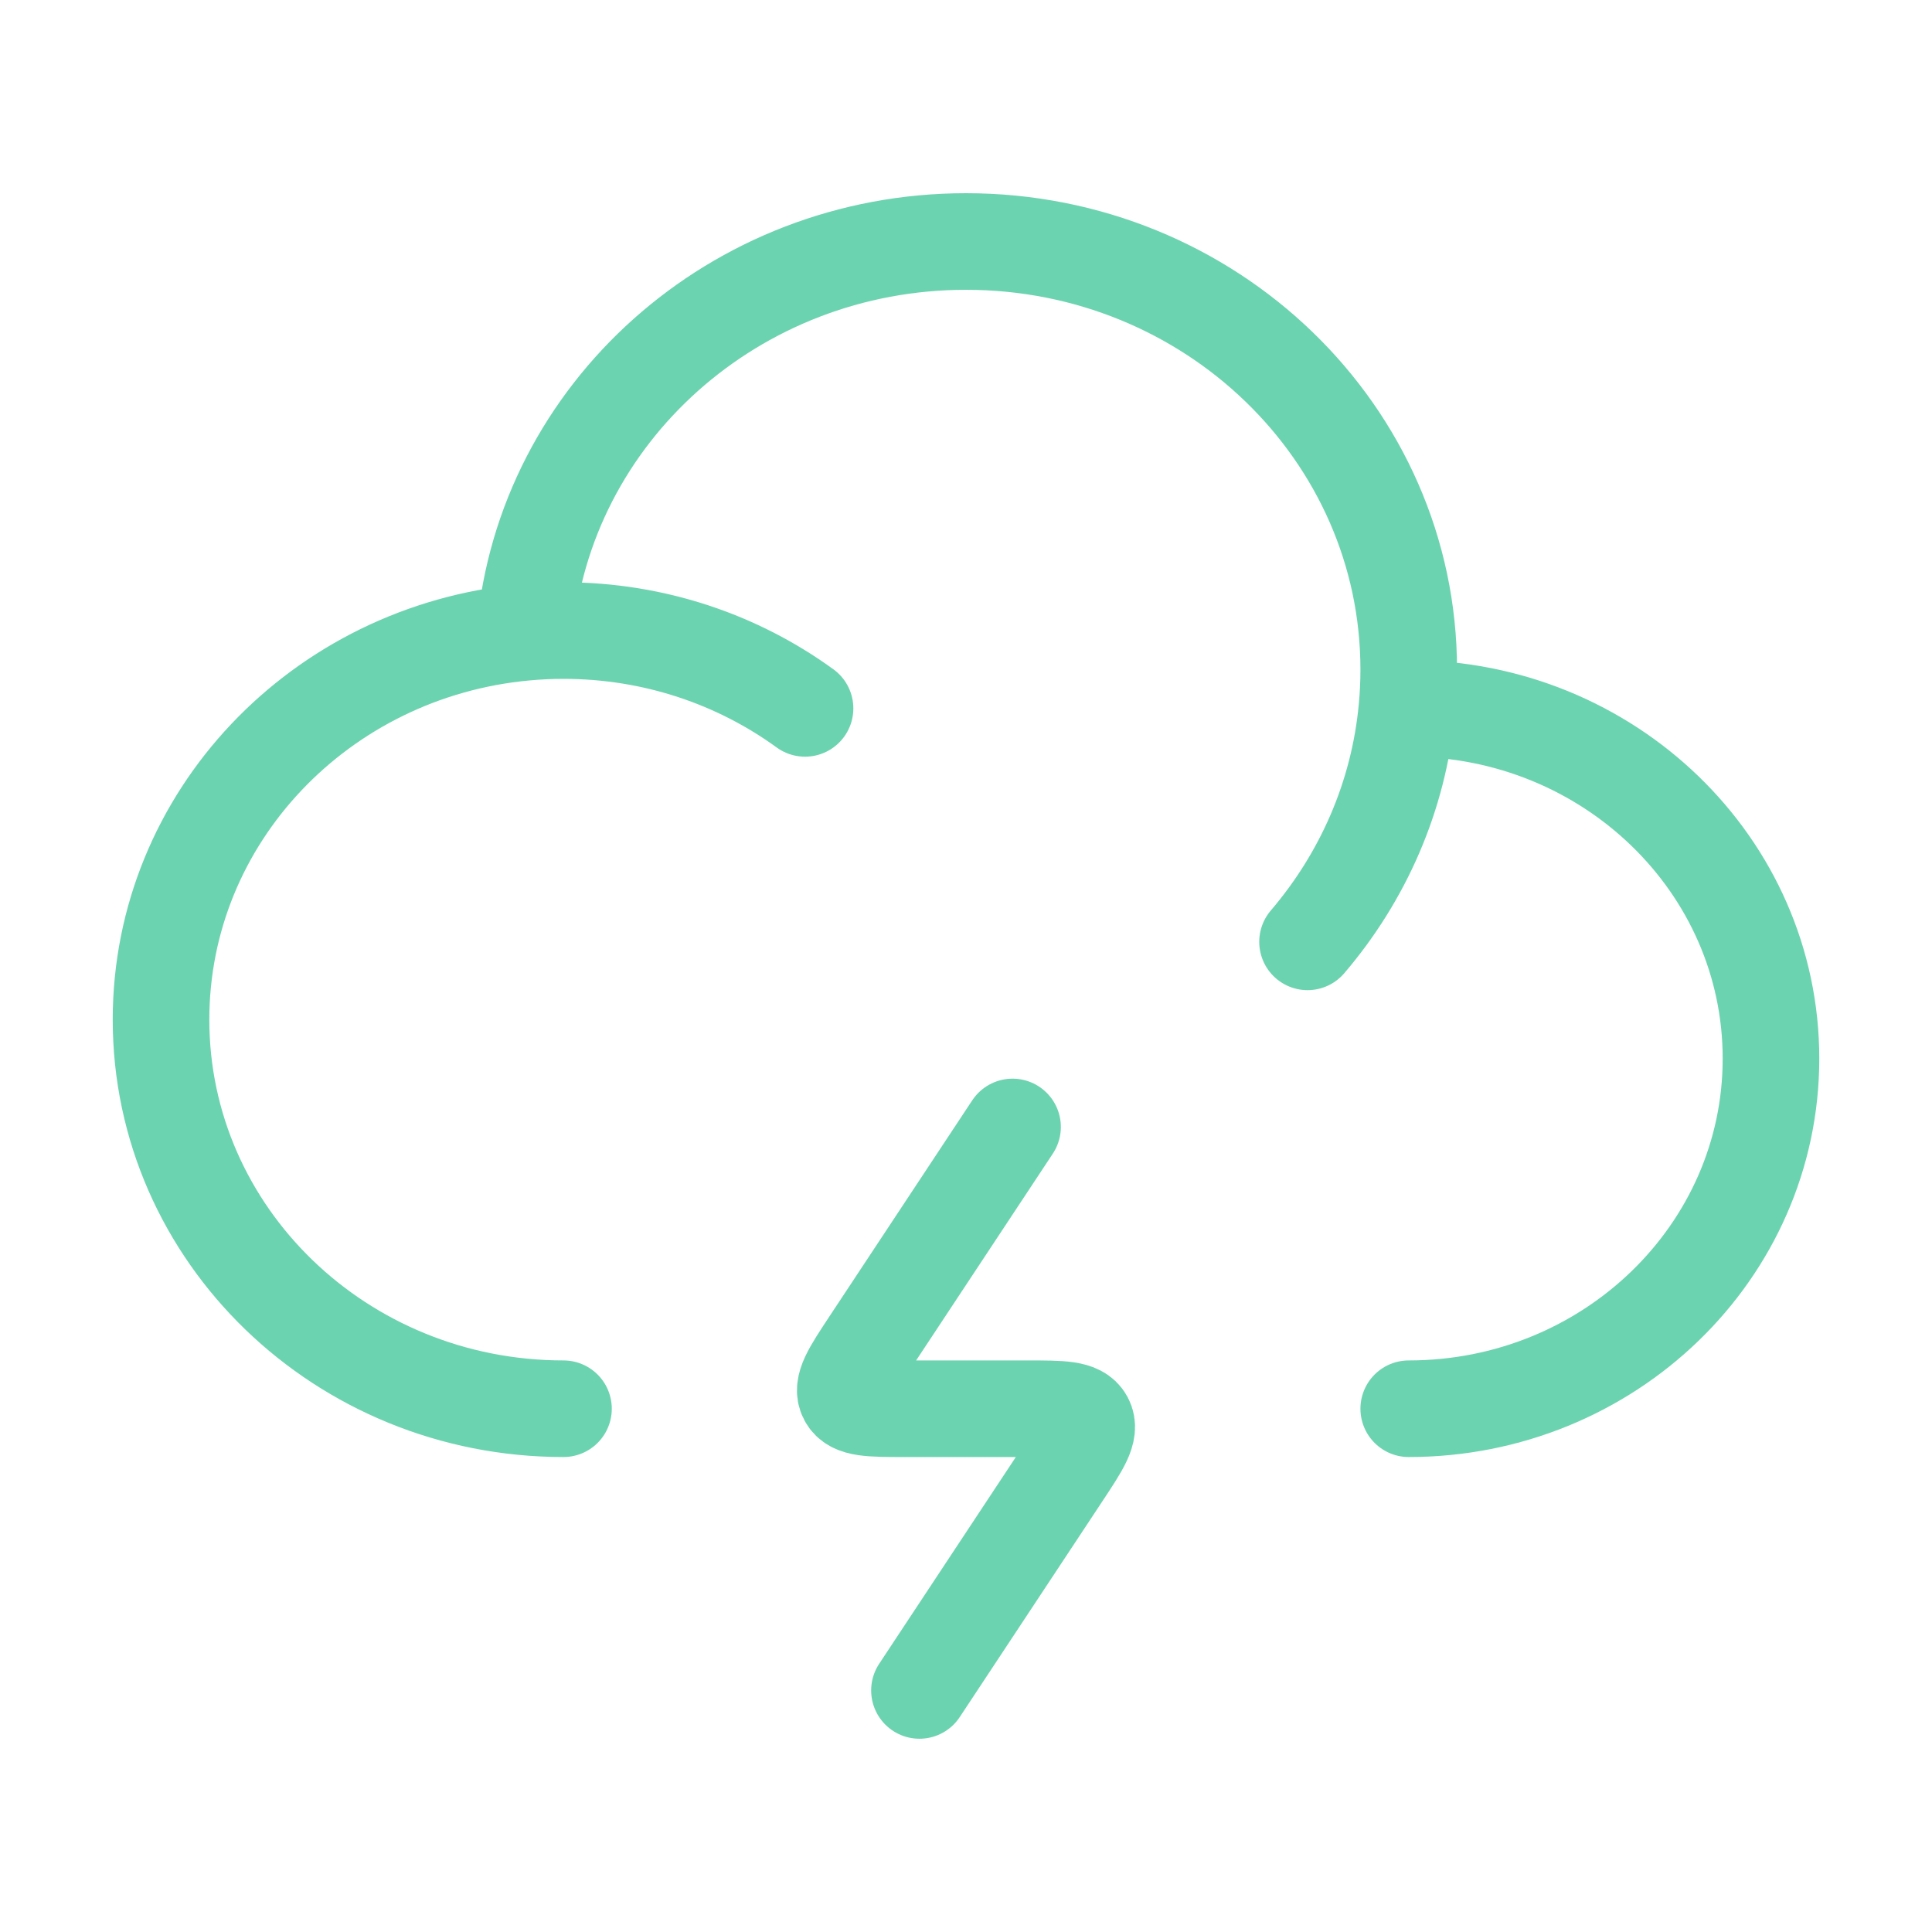 <svg width="32" height="32" viewBox="0 0 32 32" fill="none" xmlns="http://www.w3.org/2000/svg">
<g id="cloud-angled-zap">
<path id="Vector" d="M9.333 23.333C5.651 23.333 2.667 20.448 2.667 16.889C2.667 13.538 5.312 10.785 8.694 10.474M8.694 10.474C9.016 6.847 12.164 4 16 4C20.05 4 23.333 7.174 23.333 11.089C23.333 11.306 23.323 11.521 23.303 11.733M8.694 10.474C8.904 10.454 9.117 10.444 9.333 10.444C10.834 10.444 12.22 10.924 13.334 11.733M23.333 23.333C26.647 23.333 29.333 20.736 29.333 17.533C29.333 14.33 26.647 11.733 23.333 11.733C23.323 11.733 23.313 11.733 23.303 11.733M23.303 11.733C23.167 13.196 22.571 14.53 21.657 15.6" stroke="#6CD3B1" stroke-width="1.6" stroke-linecap="round" stroke-linejoin="round"/>
<path id="Vector_2" d="M16.771 18.666L14.406 22.244C14.089 22.724 13.931 22.963 14.029 23.148C14.127 23.333 14.412 23.333 14.983 23.333H17.017C17.588 23.333 17.873 23.333 17.971 23.517C18.069 23.702 17.911 23.942 17.594 24.421L15.229 27.999" stroke="#6CD3B1" stroke-width="1.6" stroke-linecap="round" stroke-linejoin="round"/>
</g>
</svg>
